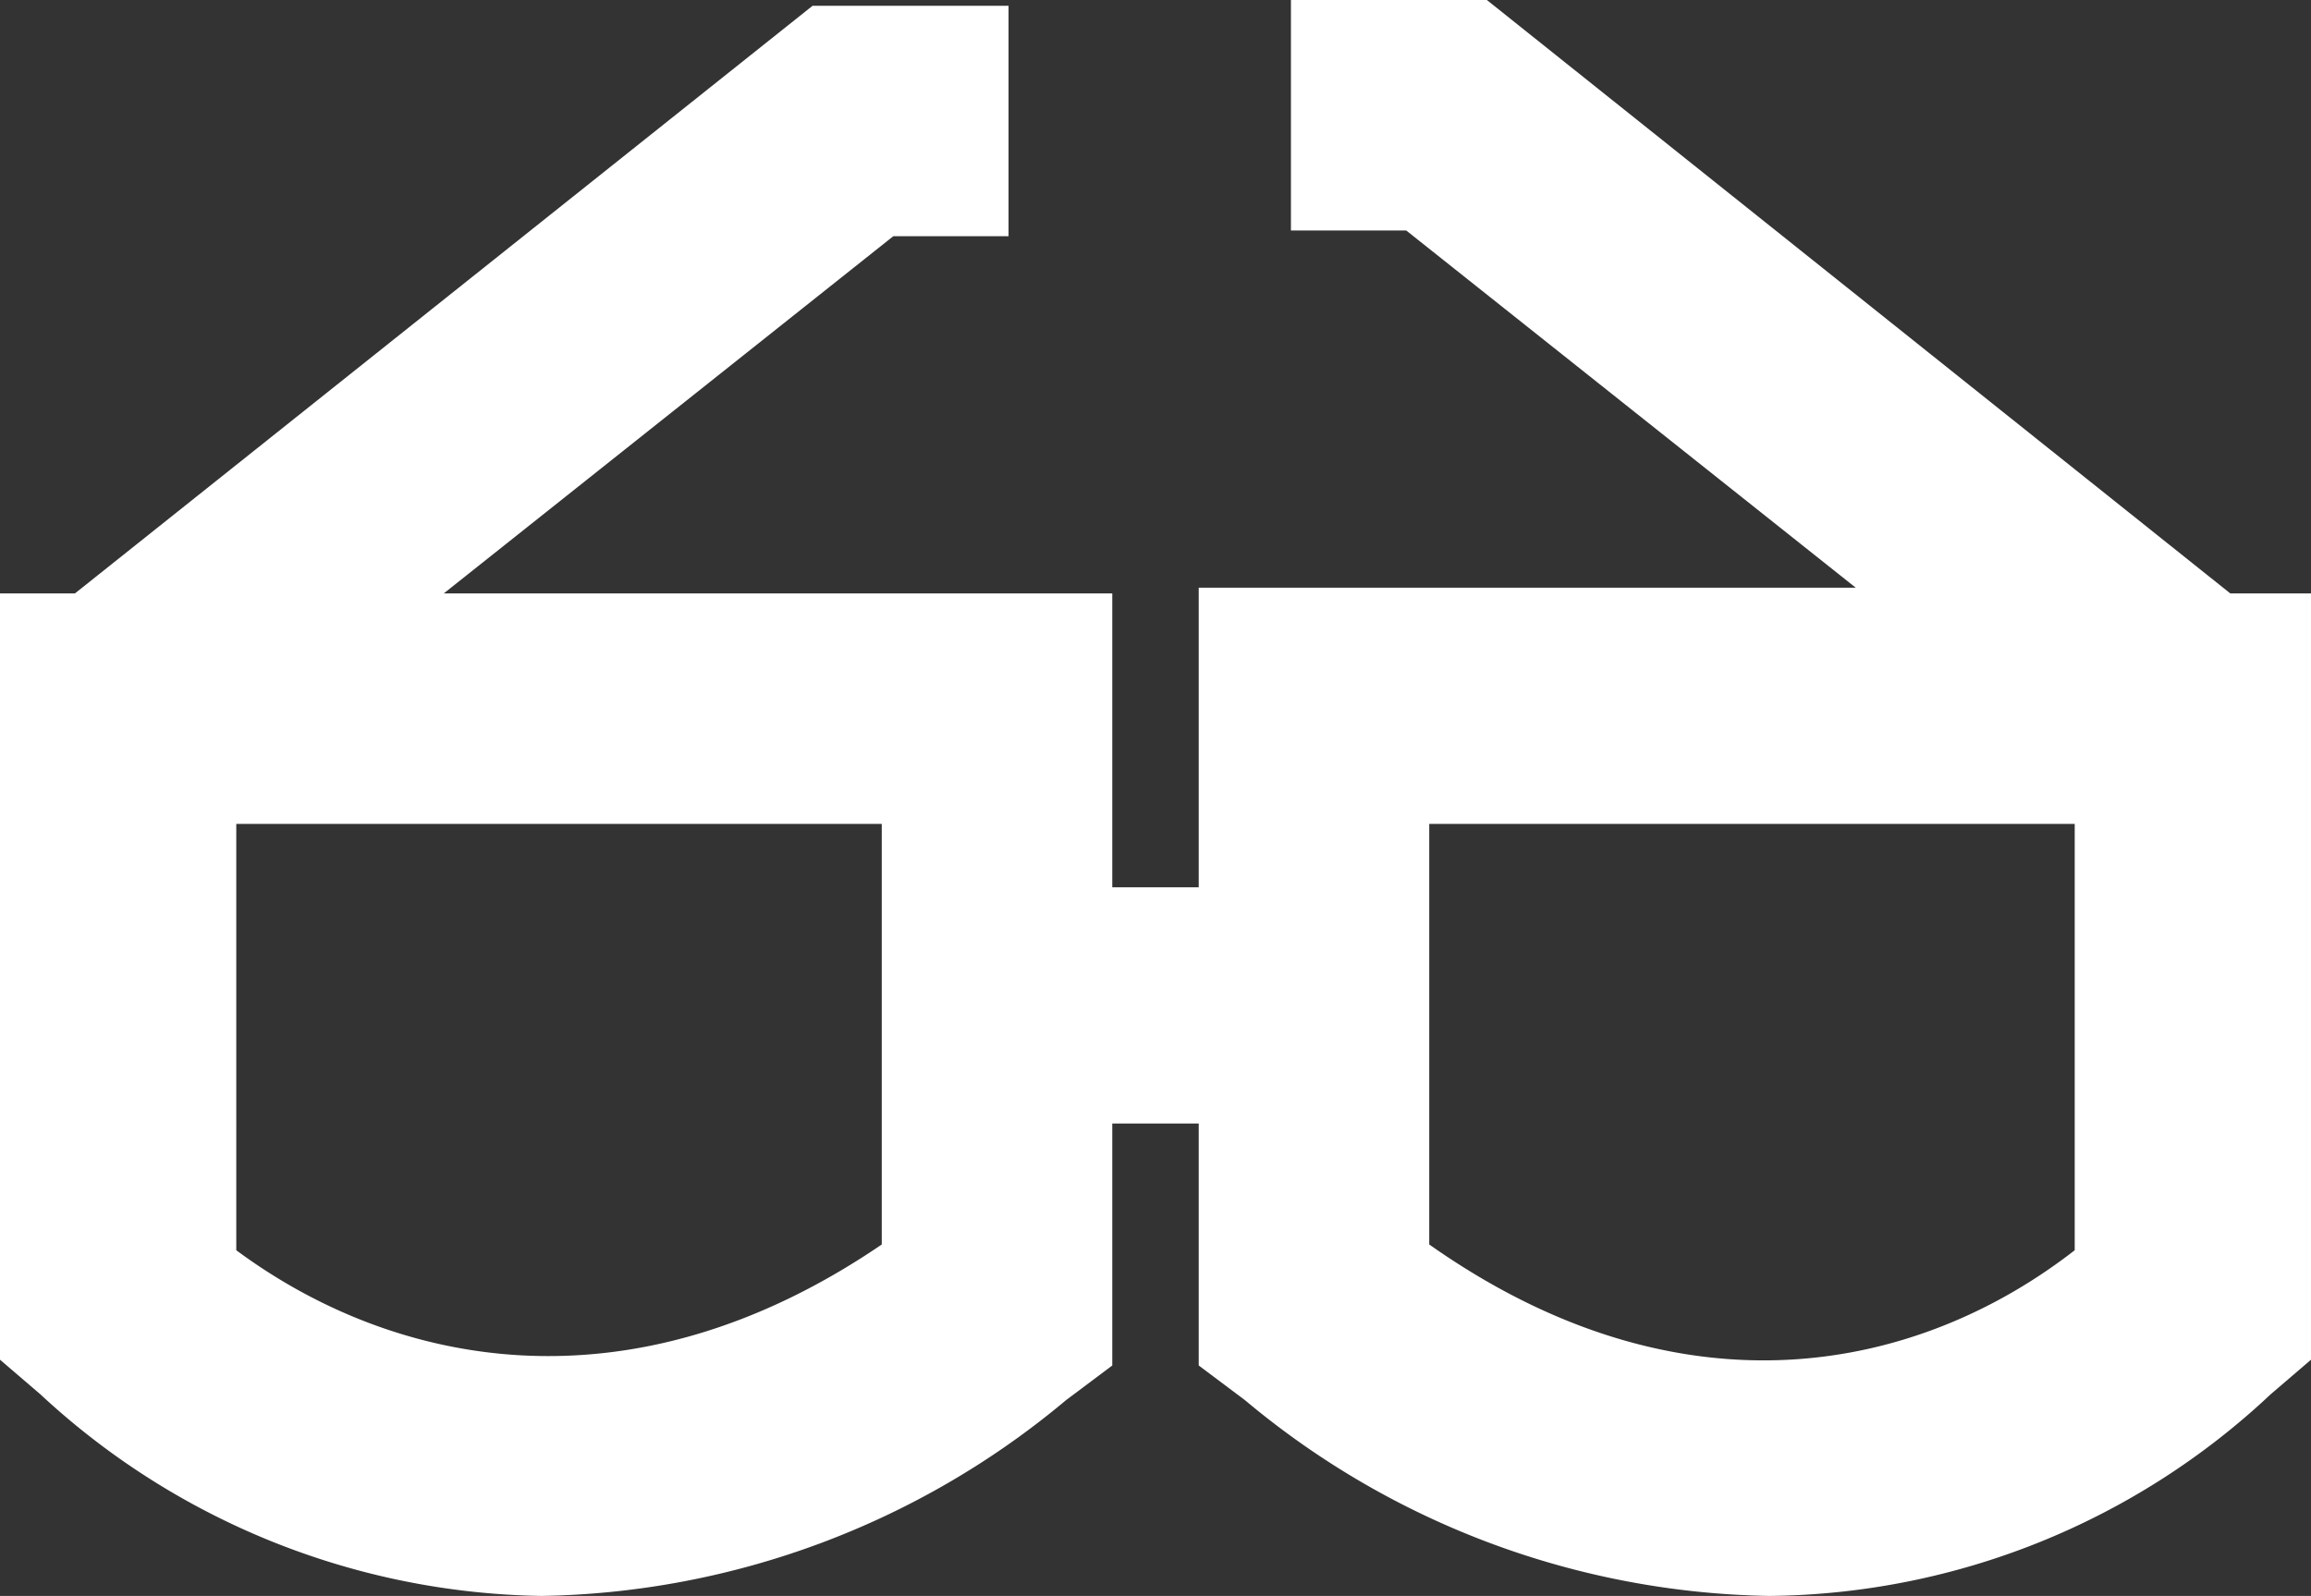 <svg id="Ebene_1" data-name="Ebene 1" xmlns="http://www.w3.org/2000/svg" viewBox="0 0 40.1 27.7"><rect x="0" y="0" width="40.1" height="27.7" fill="#333333" stroke="none"/><defs><style>.cls-1{fill:#fff;}</style></defs><title>brille_white</title><path class="cls-1" d="M38.7,17,25.8,6.7H22.4v4h2l7.8,6.2H20.8v5.2H19.3V17H7.7l7.8-6.2h2v-4H14.1L1.3,17H0V30.3l.7.6a13.06,13.06,0,0,0,8.7,3.5A14.53,14.53,0,0,0,18.5,31l.8-.6V26.2h1.5v4.2l.8.6a14.53,14.53,0,0,0,9.1,3.4,12.87,12.87,0,0,0,8.7-3.5l.7-.6V17ZM15.3,28.3c-4.4,3-8.5,2.1-11.2.1V21H15.3Zm20.7.1c-2.7,2.1-6.8,3-11.2-.1V21H36Z" transform="translate(0 -6.7)"/></svg>